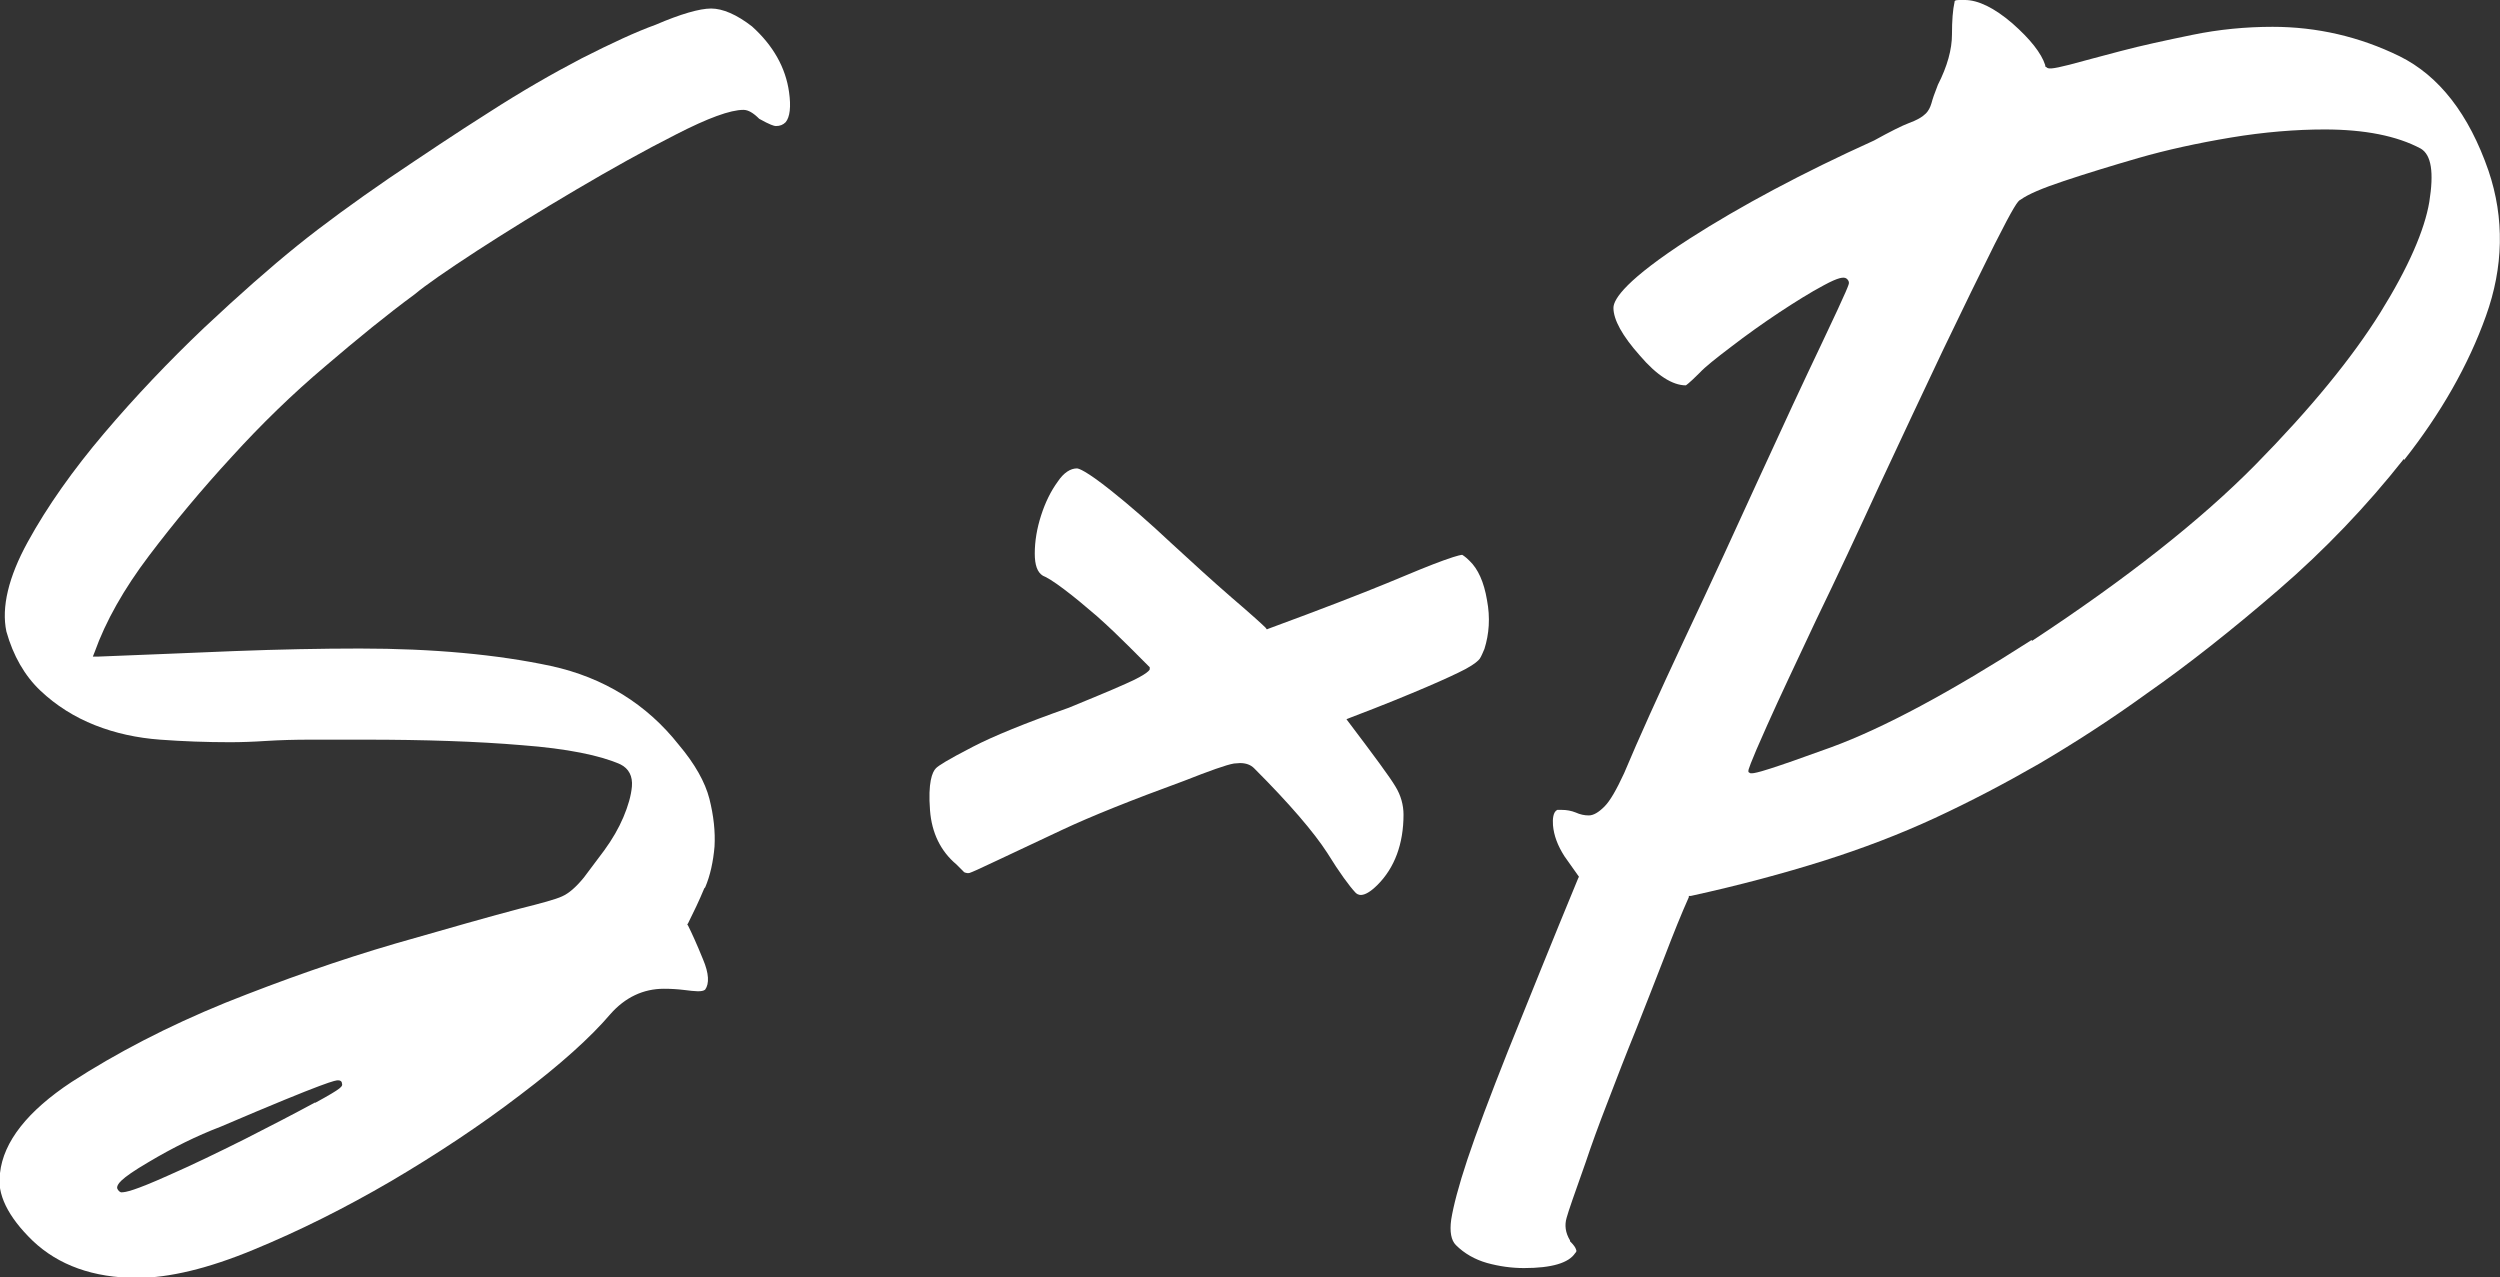 <?xml version="1.0" encoding="UTF-8"?>
<svg xmlns="http://www.w3.org/2000/svg" id="Calque_1" version="1.1" viewBox="0 0 58.71 30">
  <rect x="0" y="0" width="58.71" height="30" fill="#333333" stroke="none"/>
  <defs>
    <style>
      .st0 {
        fill: #fff;
      }
    </style>
  </defs>
  <path class="st0" d="M47.71,15.03c-1.9,1.22-3.48,2.07-4.71,2.52-1.43.52-1.76.61-1.86.61-.03,0-.04,0-.05-.01l-.03-.02v-.04s0-.08.45-1.08c.29-.65.68-1.47,1.14-2.45.48-.99.98-2.06,1.49-3.17.55-1.18,1.04-2.22,1.49-3.17.48-1,.88-1.82,1.21-2.48.45-.89.55-1.03.61-1.05.18-.13.51-.27,1.02-.44.54-.18,1.13-.36,1.75-.54.66-.19,1.39-.35,2.17-.48.78-.13,1.53-.19,2.2-.19.94,0,1.7.15,2.26.45.25.15.31.56.2,1.25-.11.66-.49,1.54-1.15,2.6-.66,1.06-1.64,2.26-2.93,3.57-1.29,1.31-3.06,2.7-5.25,4.14M56.46,10.8c.86-1.09,1.51-2.23,1.92-3.38.41-1.14.44-2.29.06-3.41-.46-1.33-1.16-2.23-2.09-2.69-.94-.46-1.94-.69-2.98-.69-.63,0-1.26.06-1.89.19-.63.13-1.19.25-1.68.38-.48.13-.88.23-1.2.32-.43.11-.5.1-.54.06l-.03-.02v-.03c-.09-.28-.35-.61-.77-.98-.43-.37-.81-.55-1.12-.55h-.13c-.11,0-.11.03-.11.05-.04.18-.06.43-.06.76,0,.35-.11.75-.33,1.18-.08.2-.13.35-.15.43-.03.1-.07.19-.15.26-.07.07-.19.14-.38.21-.16.06-.44.2-.82.41-1.68.76-3.14,1.54-4.34,2.31-1.47.95-1.78,1.41-1.78,1.62,0,.28.21.66.62,1.12.4.47.77.7,1.08.7,0,0,.06-.03.33-.3.12-.13.37-.33.74-.61.35-.27.73-.54,1.12-.8.38-.25.73-.47,1.05-.64.35-.19.47-.2.53-.16.03.02.06.06.06.1,0,.04,0,.08-.64,1.43-.41.86-.9,1.91-1.49,3.2-.52,1.14-1.07,2.34-1.75,3.78-.59,1.26-1.06,2.3-1.4,3.11-.18.39-.33.65-.46.78-.14.14-.26.21-.37.21-.1,0-.2-.02-.31-.07-.1-.04-.21-.06-.32-.06h-.11c-.1.05-.11.22-.1.36.02.24.11.48.27.73l.34.48-.02.04c-.62,1.5-1.17,2.87-1.65,4.06-.42,1.06-.74,1.91-.95,2.54-.21.63-.33,1.1-.38,1.41-.04.29,0,.49.11.6.2.2.45.34.73.42.29.08.58.12.87.12.65,0,1.05-.12,1.2-.35.03-.03.04-.05.02-.09-.01-.04-.05-.1-.14-.19v-.02c-.11-.18-.13-.36-.08-.53.04-.15.18-.55.45-1.31.13-.39.3-.86.51-1.4.21-.55.43-1.12.67-1.71.23-.59.46-1.16.67-1.71.21-.55.4-1.02.57-1.4v-.03s.05,0,.05,0c1.14-.25,2.18-.53,3.1-.82.92-.29,1.81-.63,2.63-1.01.82-.38,1.64-.81,2.44-1.27.8-.47,1.66-1.02,2.53-1.65.96-.67,2-1.49,3.1-2.44,1.09-.94,2.08-1.98,2.94-3.07"></path>
  <path class="st0" d="M22.62,20.47s.07.05.15.03c.06-.02.22-.09.64-.29.34-.16.85-.4,1.53-.72s1.63-.7,2.86-1.15c.61-.24,1-.38,1.18-.41.05,0,.1-.01.14-.01.14,0,.25.04.33.12.84.84,1.41,1.51,1.72,1.99.29.47.52.78.66.93.04.04.17.17.52-.18.4-.4.61-.96.61-1.65,0-.22-.06-.45-.19-.66-.13-.22-.5-.72-1.09-1.5l-.06-.08.1-.04c.79-.3,1.37-.54,1.79-.72.42-.18.72-.32.91-.42.22-.12.3-.2.33-.24.04-.06.07-.14.11-.23.11-.35.14-.73.06-1.15-.07-.42-.21-.73-.41-.92-.11-.11-.16-.13-.17-.14-.01,0-.08,0-.44.13-.28.1-.72.28-1.34.54-.61.25-1.51.6-2.76,1.06l-.05.02-.03-.04c-.08-.08-.31-.29-.8-.71-.45-.39-.92-.82-1.42-1.28-.5-.47-.97-.88-1.41-1.23-.59-.47-.76-.52-.8-.52-.15,0-.31.1-.45.31-.16.22-.29.48-.39.79-.1.31-.15.61-.15.9,0,.27.06.44.19.52.08.03.25.13.5.32.24.18.49.39.77.63.27.24.52.48.74.7l.5.5v.05s-.02.1-.57.34c-.4.18-.85.36-1.33.56-1.02.36-1.78.67-2.26.92-.6.31-.8.44-.86.5-.09.09-.19.34-.14.99.04.53.25.96.62,1.27l.18.18Z"></path>
  <path class="st0" d="M7.4,25.89c-.48.26-1.04.55-1.65.86-.64.32-1.24.61-1.81.86-.78.35-.99.39-1.08.39h-.02c-.07-.03-.08-.08-.09-.1,0-.08.04-.2.74-.61.57-.34,1.14-.62,1.69-.83,2.55-1.09,2.7-1.09,2.76-1.09s.09.03.09.07c.02.07.03.1-.63.46M16.56,20.84c.12-.28.19-.61.22-.96.02-.35-.02-.72-.12-1.12-.1-.39-.34-.82-.72-1.27-.75-.95-1.76-1.58-3-1.85-1.26-.27-2.77-.41-4.49-.41-.9,0-1.9.02-2.95.06-1.04.04-2.11.09-3.21.13h-.11s.04-.1.04-.1c.26-.73.69-1.49,1.28-2.27.59-.78,1.24-1.56,1.94-2.32.69-.76,1.43-1.48,2.2-2.13.76-.65,1.46-1.22,2.1-1.69.25-.21.74-.55,1.46-1.02.71-.46,1.49-.94,2.32-1.43.83-.49,1.62-.93,2.35-1.3.76-.39,1.28-.58,1.59-.58.11,0,.23.07.37.21.25.14.35.17.39.17.1,0,.17-.03.23-.09.1-.12.13-.36.08-.71-.08-.57-.37-1.09-.87-1.54-.36-.28-.69-.42-.96-.42s-.72.13-1.3.38c-.47.17-1.03.43-1.74.79-.69.36-1.42.78-2.18,1.27-.76.48-1.55,1.01-2.35,1.55-.8.55-1.53,1.08-2.15,1.58-.62.5-1.36,1.15-2.19,1.93-.82.78-1.61,1.61-2.34,2.47-.73.86-1.34,1.72-1.8,2.56-.45.82-.62,1.53-.5,2.1.16.57.43,1.04.8,1.39.37.35.8.62,1.28.81.48.19.99.3,1.53.34.54.04,1.09.06,1.64.06.26,0,.55-.01.85-.03.32-.02.67-.03,1.05-.03h1.27c1.39,0,2.63.04,3.69.13,1.06.08,1.84.24,2.31.45.2.1.29.28.27.52-.02.22-.09.46-.2.72-.11.26-.26.52-.45.78l-.48.64c-.18.22-.35.37-.51.44-.15.07-.48.16-1,.29-.65.17-1.63.45-2.92.82-1.3.38-2.64.85-3.99,1.39-1.35.55-2.56,1.18-3.61,1.86-1.03.68-1.6,1.4-1.68,2.14-.08.48.18,1.02.77,1.59.6.57,1.42.87,2.45.87.75,0,1.67-.22,2.73-.66,1.07-.44,2.15-.98,3.23-1.61,1.07-.63,2.1-1.31,3.04-2.03.94-.71,1.65-1.35,2.11-1.89.35-.4.78-.6,1.26-.6.17,0,.33.01.49.03.24.03.41.05.48-.01.1-.14.09-.38-.05-.71-.15-.37-.27-.63-.35-.79l-.02-.03.02-.03c.13-.26.26-.53.38-.82"></path>
</svg>
